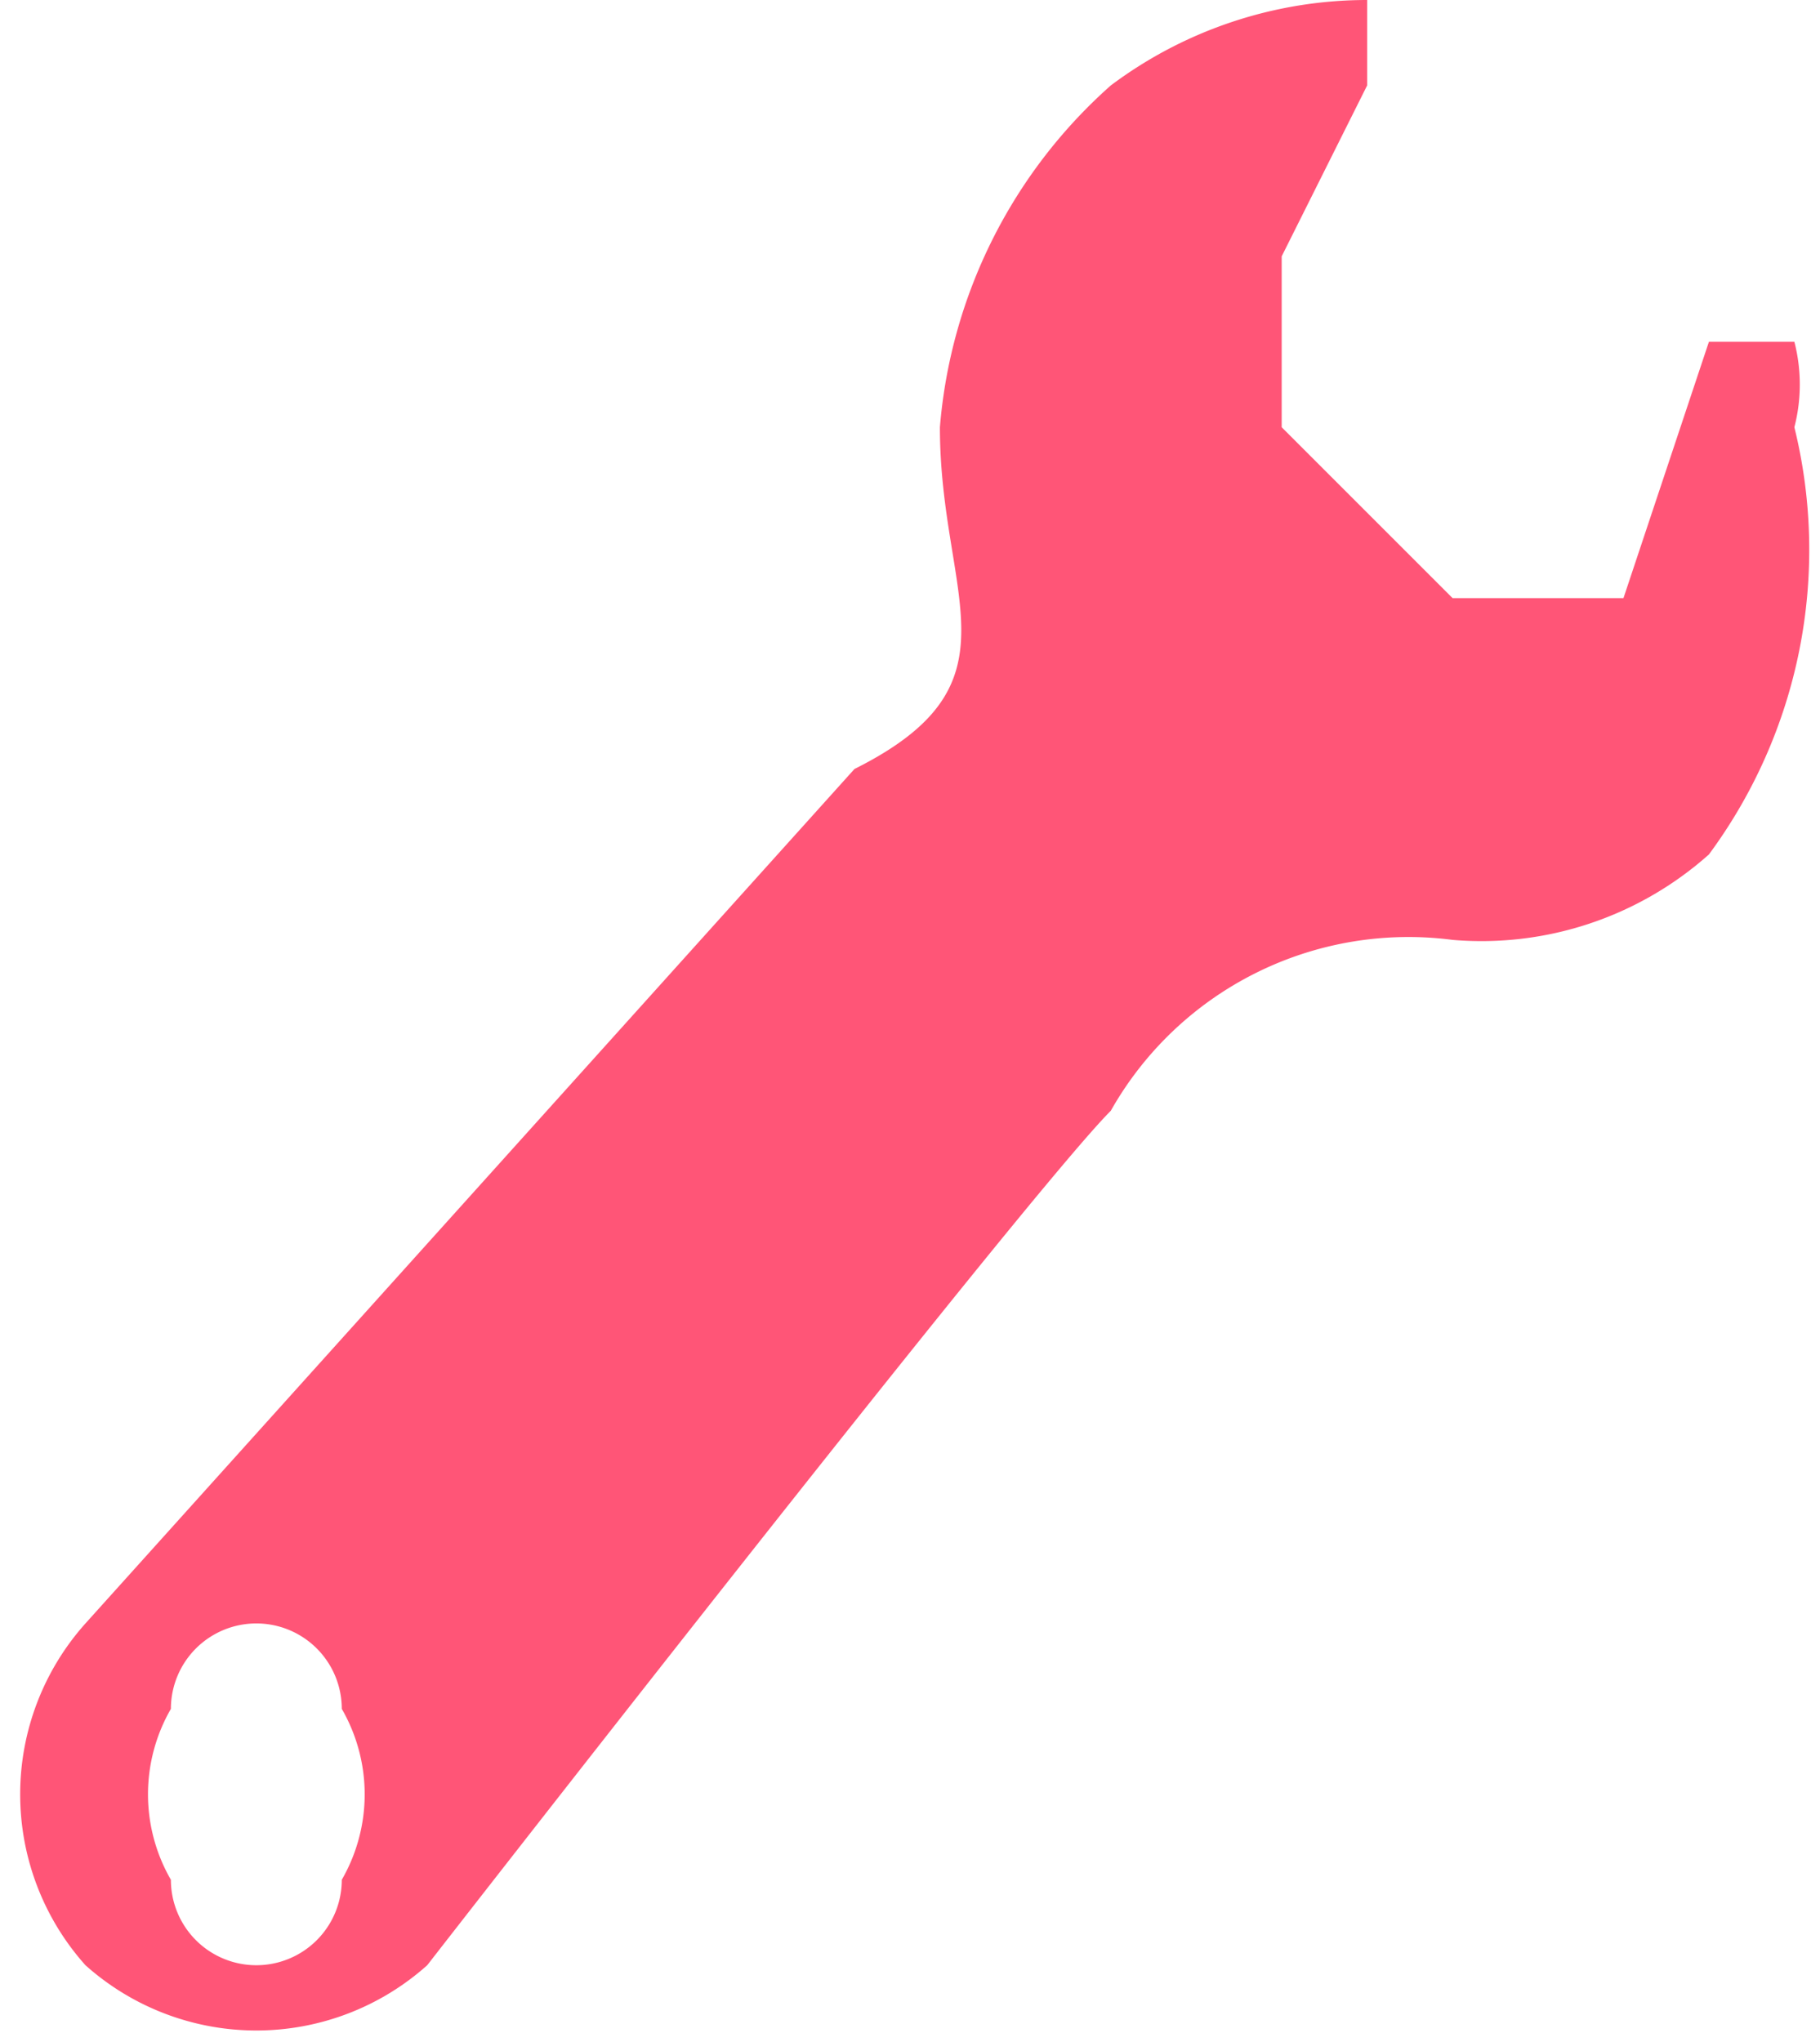 <svg xmlns="http://www.w3.org/2000/svg" width="21.3" height="23.9"><path data-name="シェイプ 9 のコピー 2" d="M21 5a2 2 0 0 0 0-1h-1l-1 3h-2l-1-1-1-1V3l1-2V0a5 5 0 0 0-3 1 6 6 0 0 0-2 4c0 2 1 3-1 4L1 19a3 3 0 0 0 0 4 3 3 0 0 0 4 0s7-9 8-10a4 4 0 0 1 4-2 4 4 0 0 0 3-1 6 6 0 0 0 1-5zM2 22a2 2 0 0 1 0-2 1 1 0 0 1 2 0 2 2 0 0 1 0 2 1 1 0 0 1-2 0z" fill="#f57"/></svg>